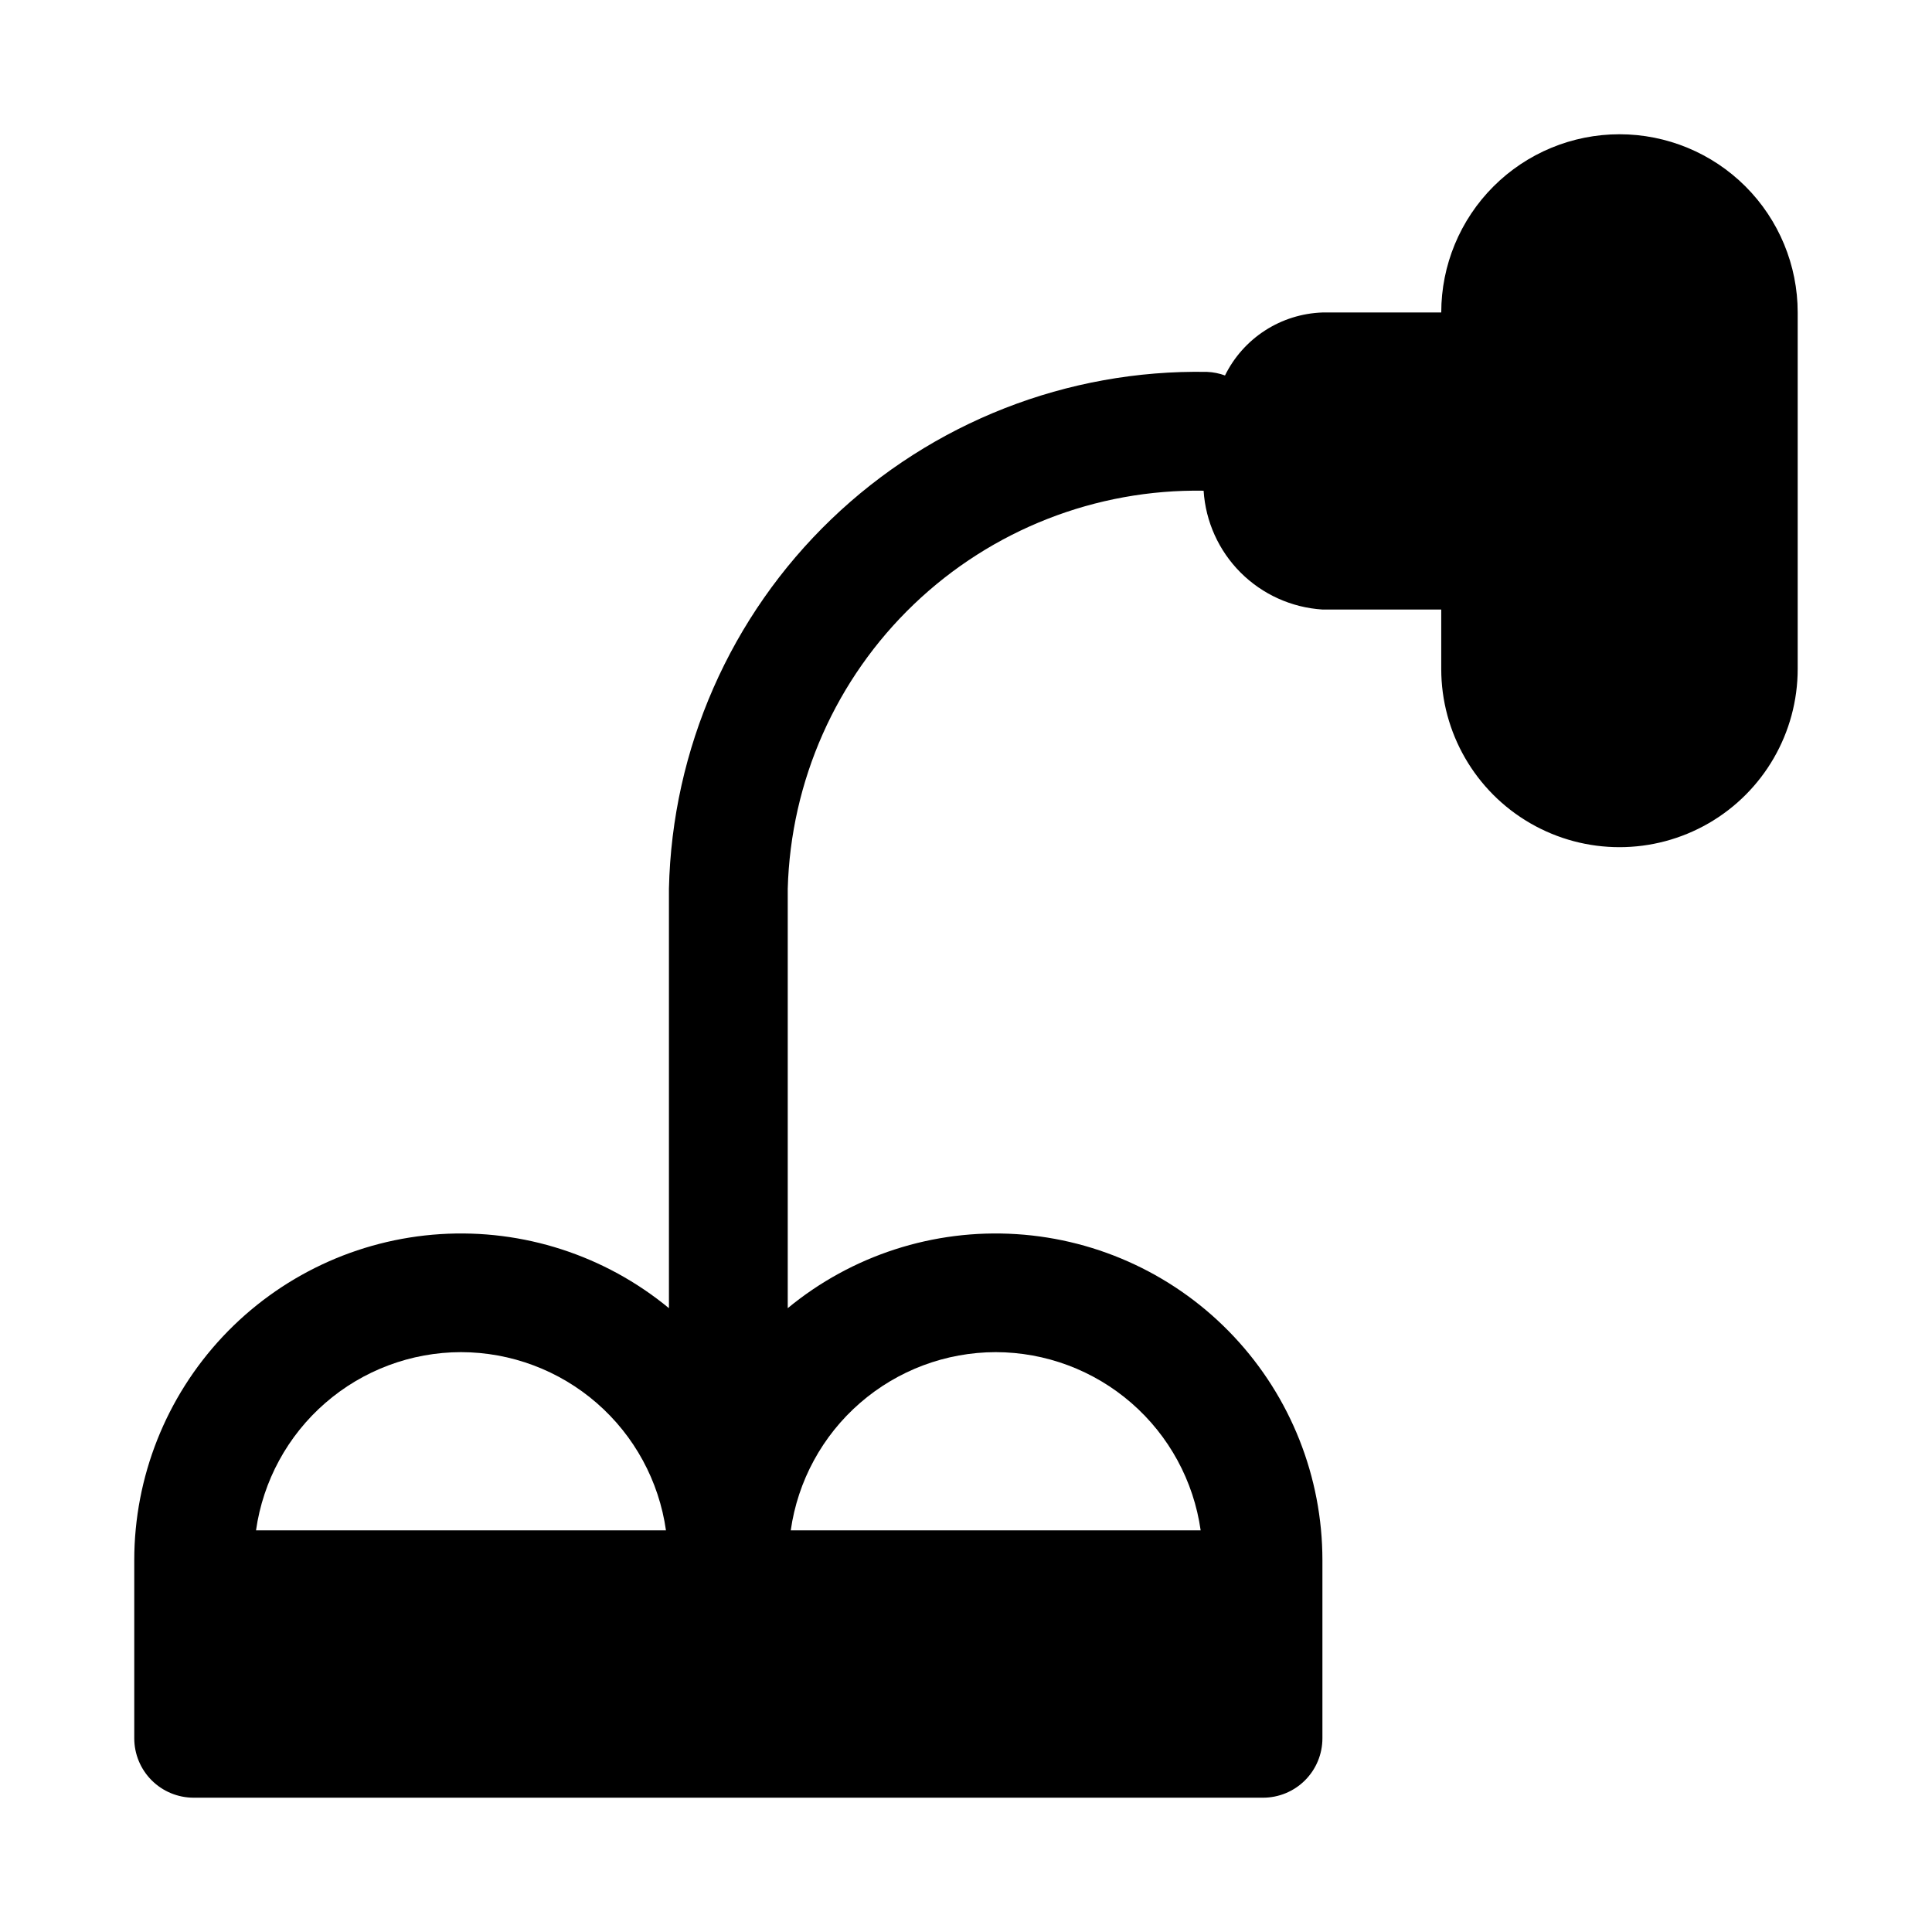 <?xml version="1.0" encoding="UTF-8"?>
<!-- Uploaded to: ICON Repo, www.iconrepo.com, Generator: ICON Repo Mixer Tools -->
<svg fill="#000000" width="800px" height="800px" version="1.1" viewBox="144 144 512 512" xmlns="http://www.w3.org/2000/svg">
 <path d="m573.18 179.58c-12.527 0-24.539 4.977-33.398 13.832-8.859 8.859-13.836 20.875-13.836 33.398h-31.488c-5.41 0.188-10.668 1.836-15.215 4.773-4.547 2.941-8.215 7.059-10.605 11.918-1.516-0.555-3.109-0.875-4.723-0.945-37.055-0.676-72.871 13.359-99.605 39.031-26.734 25.668-42.207 60.887-43.035 97.941v111.15c-16.973-14.004-38.645-21.02-60.605-19.621s-42.566 11.105-57.629 27.148c-15.062 16.047-23.449 37.223-23.461 59.227v47.234c0 4.176 1.66 8.18 4.609 11.133 2.953 2.953 6.957 4.609 11.133 4.609h283.39c4.176 0 8.18-1.656 11.133-4.609 2.953-2.953 4.609-6.957 4.609-11.133v-47.234c-0.008-22.004-8.398-43.18-23.461-59.227-15.059-16.043-35.664-25.75-57.625-27.148-21.965-1.398-43.633 5.617-60.609 19.621v-111.15c0.785-28.551 12.797-55.641 33.43-75.387 20.633-19.75 48.223-30.566 76.781-30.098 0.52 8.18 4.004 15.891 9.797 21.688 5.797 5.797 13.508 9.281 21.688 9.801h31.488v15.742c0 16.875 9.004 32.469 23.617 40.906 14.613 8.438 32.617 8.438 47.234 0 14.613-8.438 23.613-24.031 23.613-40.906v-94.465c0-12.523-4.977-24.539-13.832-33.398-8.859-8.855-20.871-13.832-33.398-13.832zm-307.01 322.75c13.219 0.02 25.992 4.809 35.969 13.484 9.977 8.672 16.492 20.656 18.348 33.746h-108.64c1.859-13.09 8.371-25.074 18.348-33.746 9.98-8.676 22.75-13.465 35.973-13.484zm141.7 0c13.223 0.02 25.992 4.809 35.969 13.484 9.977 8.672 16.492 20.656 18.348 33.746h-108.63c1.855-13.09 8.371-25.074 18.348-33.746 9.977-8.676 22.746-13.465 35.969-13.484z"/>
</svg>